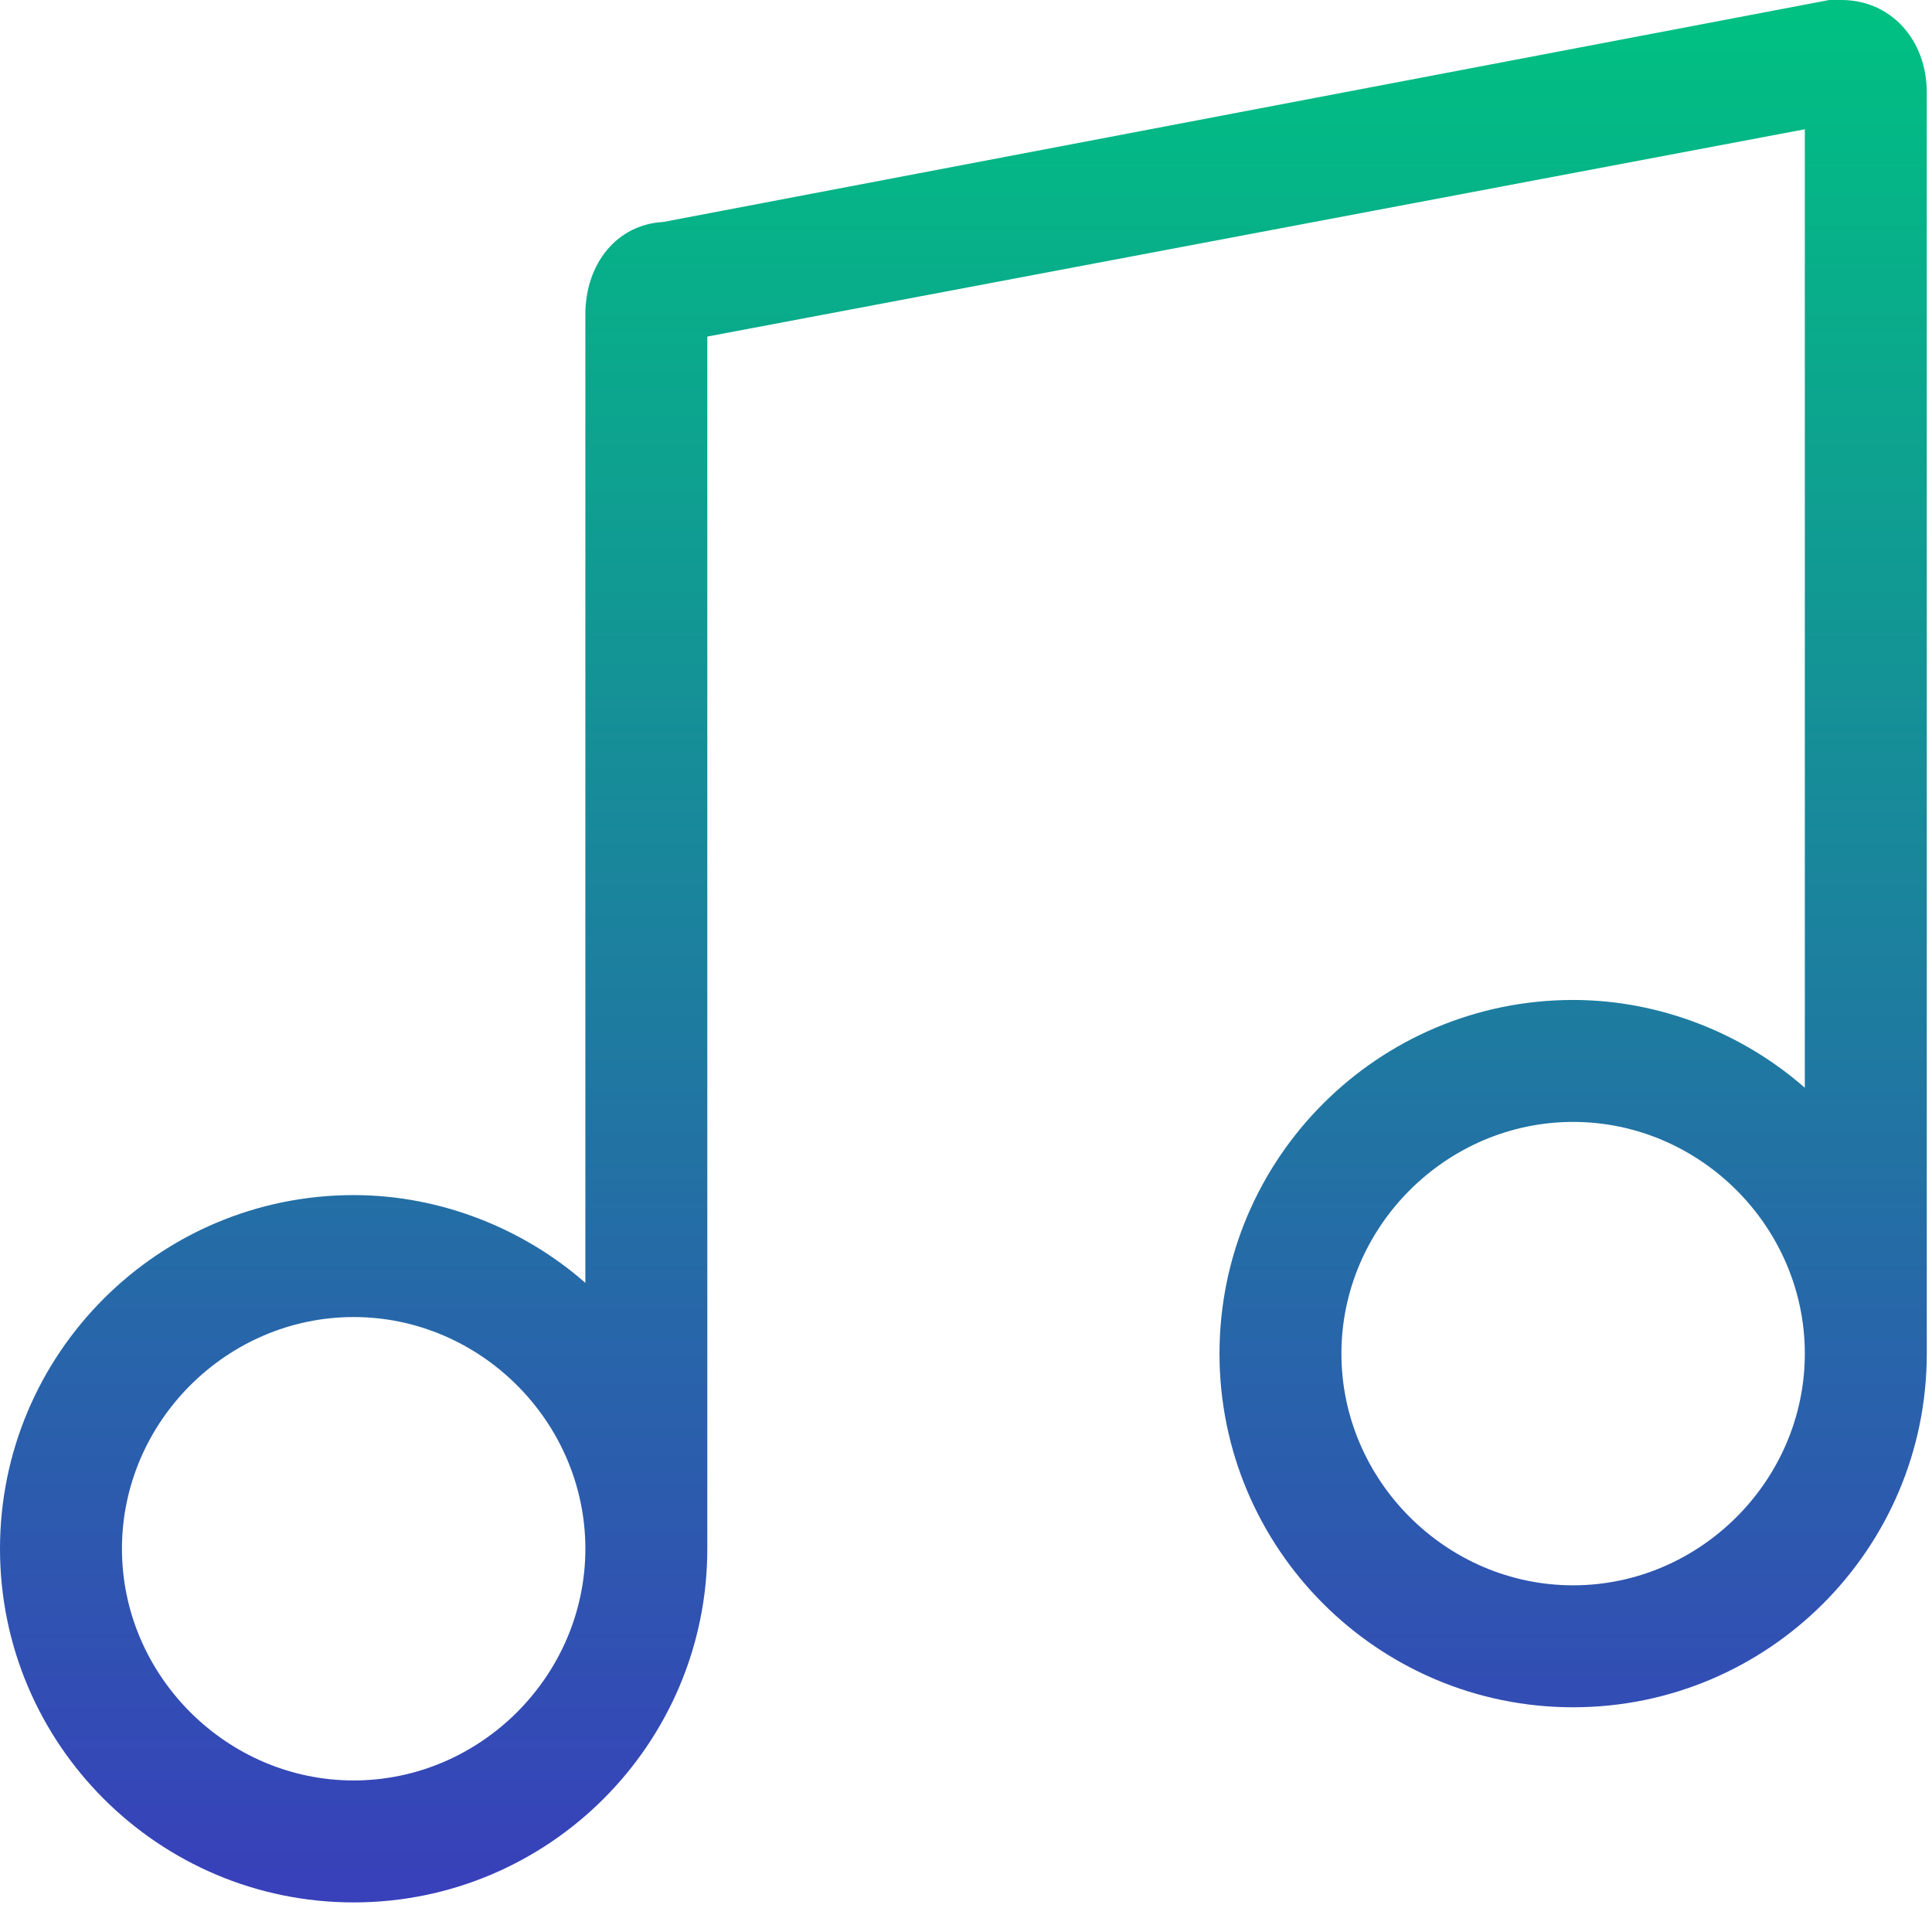 <svg xmlns="http://www.w3.org/2000/svg" width="57" height="57" viewBox="0 0 57 57">
  <defs>
    <linearGradient id="icon-box-music-a" x1="50%" x2="50%" y1="0%" y2="100%">
      <stop offset="0%" stop-color="#00C082"/>
      <stop offset="100%" stop-color="#3840BA"/>
    </linearGradient>
  </defs>
  <path fill="url(#icon-box-music-a)" d="M12.434,56.127 C18.19,56.127 22.868,51.449 22.868,45.693 C22.868,45.693 22.868,45.693 22.868,45.693 C22.868,45.693 22.868,45.693 22.868,45.693 L22.868,9.93 L55.248,3.814 L55.248,32.093 C53.449,30.51 51.003,29.502 48.412,29.502 C42.656,29.502 37.979,34.18 37.979,39.936 C37.979,45.693 42.656,50.37 48.412,50.37 C54.169,50.37 58.846,45.693 58.846,39.936 L58.846,2.734 C58.846,1.151 57.767,0 56.328,0 C56.184,0 56.112,0 55.968,0 L21.572,6.548 C20.205,6.62 19.27,7.771 19.27,9.282 L19.27,37.849 C17.471,36.266 15.024,35.259 12.434,35.259 C6.677,35.259 2,39.936 2,45.693 C2,51.449 6.677,56.127 12.434,56.127 Z M48.412,46.772 C44.671,46.772 41.576,43.678 41.576,39.936 C41.576,36.194 44.671,33.1 48.412,33.1 C52.154,33.1 55.248,36.194 55.248,39.936 C55.248,43.678 52.154,46.772 48.412,46.772 Z M12.434,38.857 C16.176,38.857 19.27,41.951 19.27,45.693 C19.27,49.435 16.176,52.529 12.434,52.529 C8.692,52.529 5.598,49.435 5.598,45.693 C5.598,41.951 8.692,38.857 12.434,38.857 Z" transform="translate(-2)"/>
</svg>
